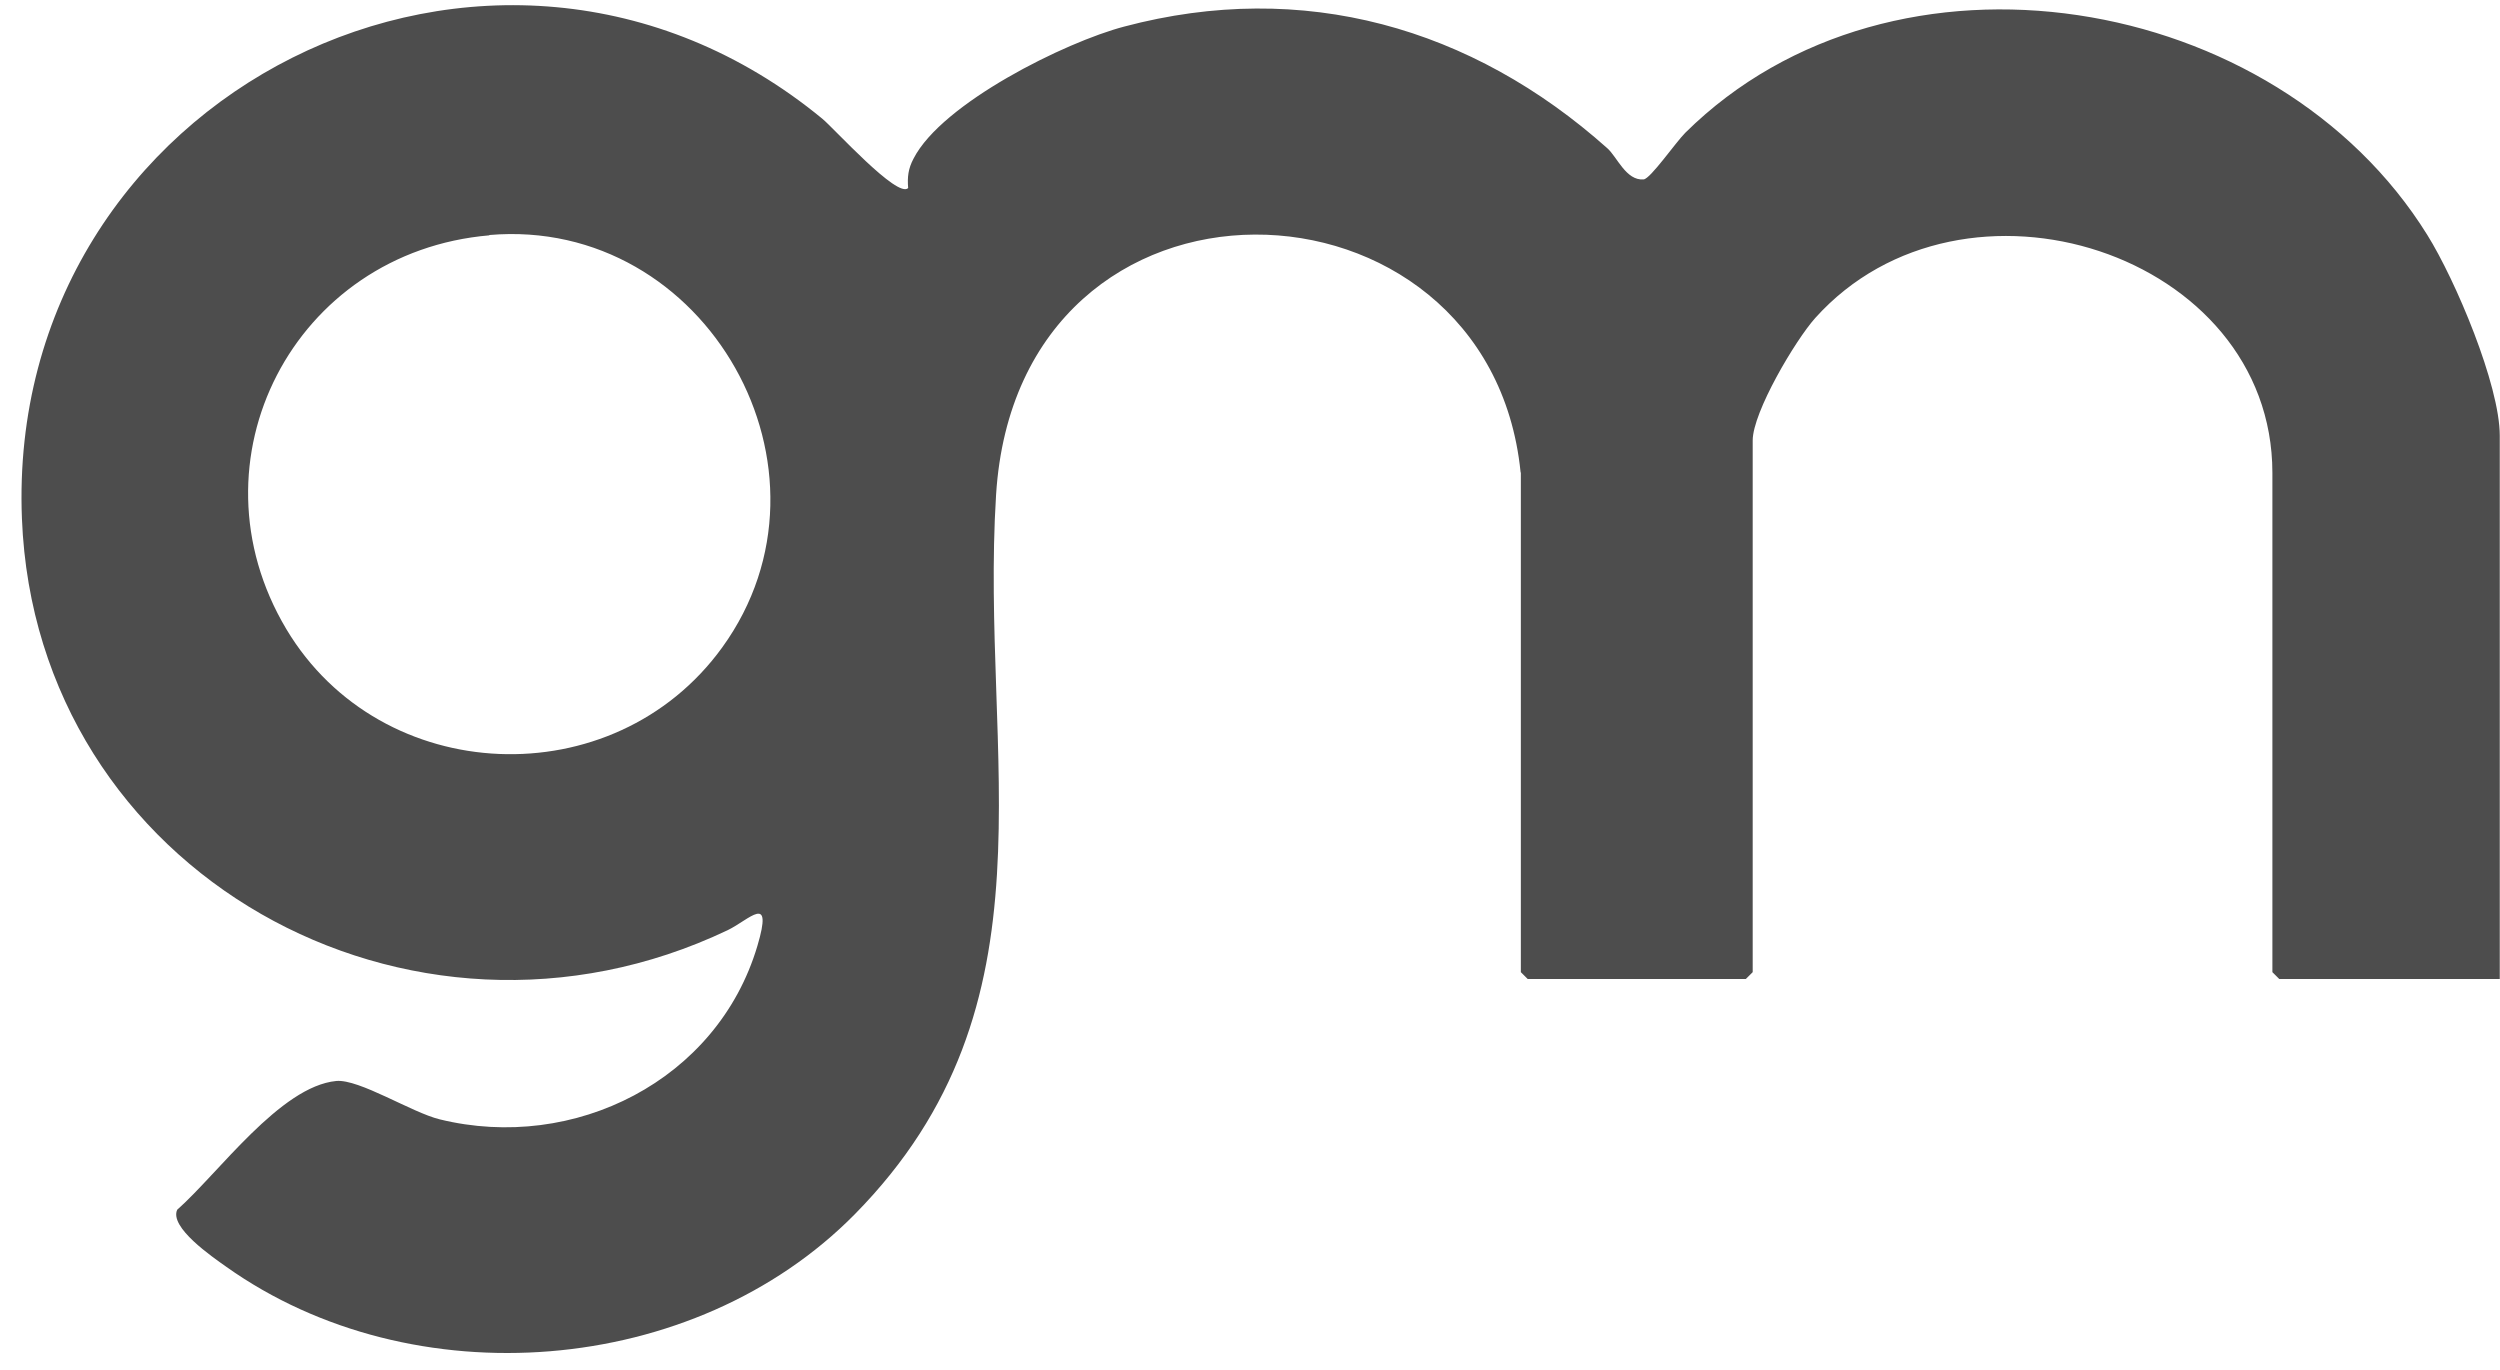 <svg width="115" height="63" viewBox="0 0 115 63" fill="none" xmlns="http://www.w3.org/2000/svg">
<path fill-rule="evenodd" clip-rule="evenodd" d="M1.009 23.86C0.228 4.3 22.694 -6.998 37.827 5.462C38.362 5.9 41.295 9.155 41.775 8.649C41.734 8.144 41.776 7.761 42.023 7.296C43.325 4.752 48.999 1.934 51.713 1.223C59.952 -0.966 67.71 1.264 73.934 6.817C74.386 7.213 74.798 8.321 75.607 8.253C75.923 8.224 77.073 6.558 77.525 6.106C87.121 -3.386 104.708 -0.392 111.658 10.811C112.947 12.876 114.989 17.704 114.989 20.043V45.034H104.846L104.53 44.719V21.753C104.53 11.632 90.315 7.05 83.502 14.627C82.584 15.653 80.624 18.963 80.624 20.262V44.719L80.308 45.034H70.274L69.959 44.719V21.753L69.946 21.713C68.493 7.378 46.834 6.571 45.819 22.766C45.065 34.871 48.848 46.183 39.321 55.854C31.933 63.349 18.979 64.361 10.412 58.274C9.753 57.809 7.781 56.455 8.151 55.648C10.042 53.979 12.893 49.971 15.47 49.725C16.526 49.63 18.938 51.175 20.227 51.49C26.409 53.008 33.003 49.698 34.839 43.515C35.58 41.026 34.469 42.311 33.469 42.79C18.87 49.739 1.653 40.15 1.009 23.86ZM33.222 29.782C39.102 21.658 32.509 9.949 22.502 10.811L22.516 10.825C13.524 11.591 8.548 21.179 13.168 28.934C17.527 36.238 28.233 36.676 33.222 29.782Z" fill="#4D4D4D"/>
</svg>
